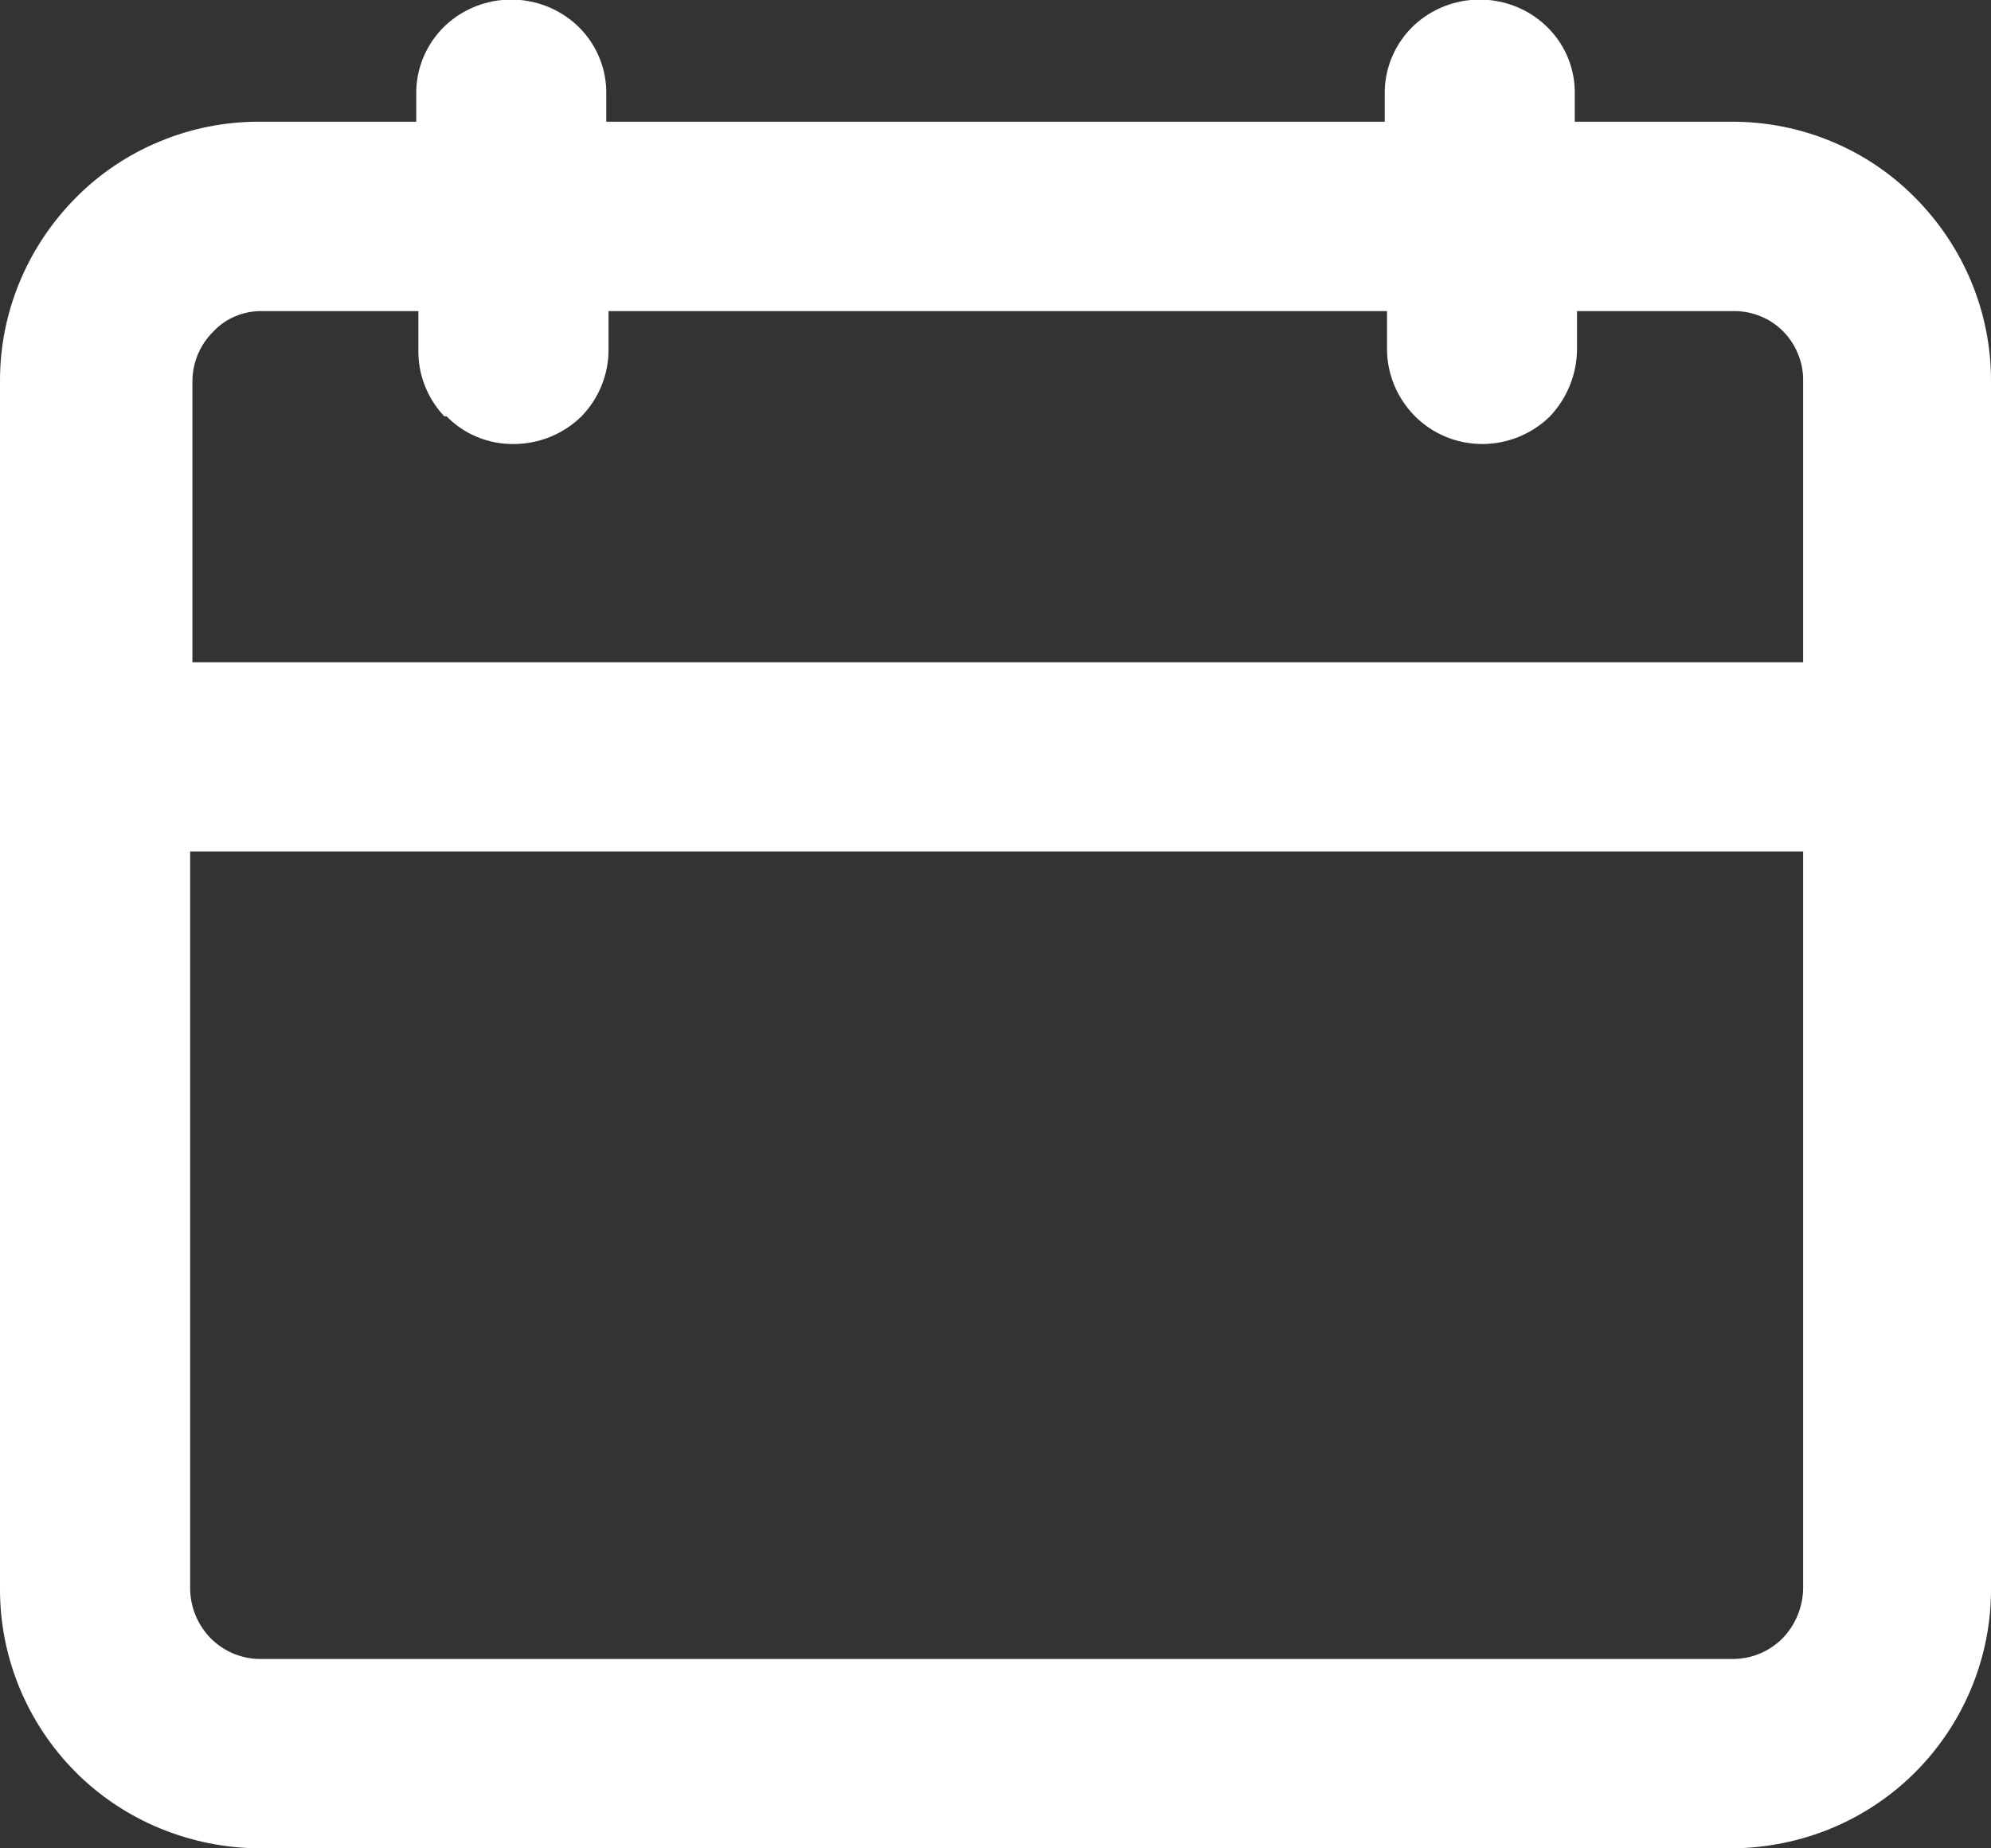 <?xml version="1.0" encoding="UTF-8"?> <svg xmlns="http://www.w3.org/2000/svg" width="14" height="13" viewBox="0 0 14 13" fill="none"><rect x="0" y="0" width="14" height="13" fill="#333333" stroke="none"/> <g clip-path="url(#clip0_219_1723)"> <path d="M13.47 1.394C13.303 1.224 13.103 1.088 12.881 0.996C12.659 0.903 12.421 0.856 12.181 0.856H11.073V0.631C11.068 0.459 10.994 0.297 10.868 0.179C10.743 0.062 10.577 -0.003 10.405 -0.003C10.233 -0.003 10.067 0.062 9.942 0.179C9.815 0.299 9.741 0.465 9.737 0.638V0.856H4.263V0.631C4.257 0.459 4.184 0.297 4.058 0.179C3.933 0.062 3.767 -0.003 3.595 -0.003C3.423 -0.003 3.257 0.062 3.132 0.179C3.005 0.299 2.931 0.465 2.927 0.638V0.856H1.827C1.585 0.855 1.346 0.902 1.123 0.995C0.9 1.087 0.698 1.223 0.53 1.394C0.19 1.738 -0.001 2.199 -3.47595e-06 2.679V11.169C-0.003 11.652 0.188 12.117 0.53 12.462C0.699 12.632 0.901 12.767 1.124 12.859C1.347 12.951 1.586 12.999 1.827 13H12.181C12.421 12.998 12.659 12.95 12.88 12.858C13.101 12.766 13.302 12.631 13.47 12.462C13.812 12.117 14.003 11.652 14 11.169V2.679C14.001 2.199 13.81 1.738 13.47 1.394ZM12.679 5.989V11.169C12.678 11.3 12.627 11.425 12.537 11.52C12.493 11.565 12.44 11.602 12.382 11.627C12.323 11.653 12.26 11.666 12.197 11.668H1.827C1.762 11.668 1.698 11.654 1.638 11.629C1.578 11.603 1.524 11.566 1.479 11.52C1.388 11.425 1.337 11.3 1.337 11.169V5.989H12.679ZM3.14 2.928C3.202 2.991 3.275 3.041 3.357 3.074C3.439 3.108 3.526 3.124 3.615 3.123C3.793 3.122 3.963 3.052 4.089 2.928C4.213 2.8 4.281 2.63 4.279 2.453V2.188H9.753V2.453C9.753 2.631 9.824 2.801 9.95 2.928C10.012 2.99 10.086 3.039 10.168 3.073C10.249 3.106 10.337 3.123 10.425 3.123C10.603 3.122 10.773 3.052 10.899 2.928C11.021 2.799 11.089 2.629 11.089 2.453V2.188H12.197C12.26 2.188 12.323 2.201 12.381 2.225C12.44 2.249 12.492 2.284 12.537 2.329C12.583 2.375 12.619 2.43 12.643 2.49C12.668 2.55 12.68 2.614 12.679 2.679V4.658H1.353V2.679C1.354 2.547 1.408 2.421 1.503 2.329C1.546 2.283 1.599 2.247 1.658 2.223C1.716 2.199 1.779 2.187 1.843 2.188H2.942V2.453C2.937 2.629 3.003 2.8 3.124 2.928H3.14Z" fill="white"></path> </g> <defs> <clipPath id="clip0_219_1723"> <rect width="14" height="13" fill="white"></rect> </clipPath> </defs> </svg> 